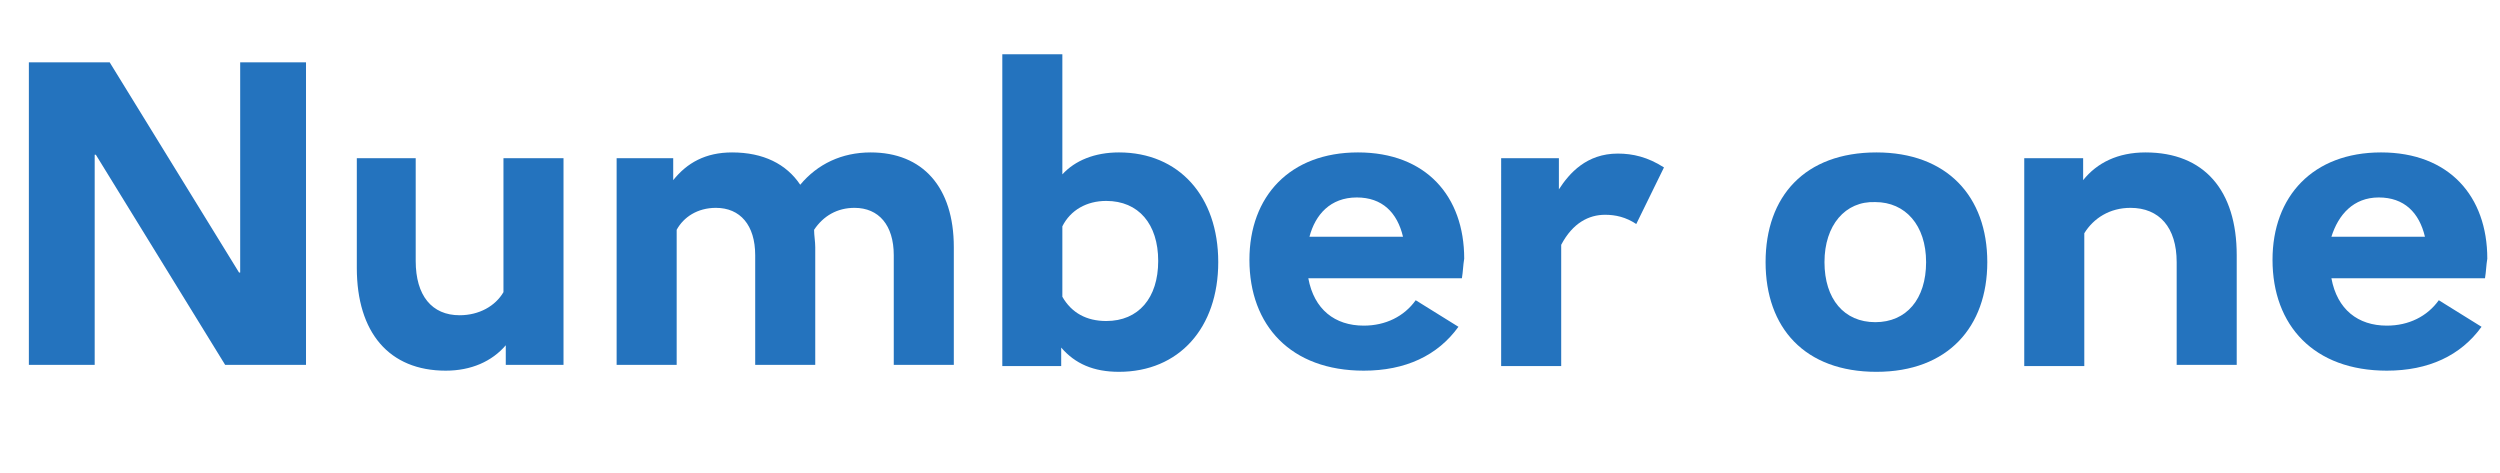 <?xml version="1.0" encoding="utf-8"?>
<!-- Generator: Adobe Illustrator 19.1.0, SVG Export Plug-In . SVG Version: 6.00 Build 0)  -->
<!DOCTYPE svg PUBLIC "-//W3C//DTD SVG 1.1//EN" "http://www.w3.org/Graphics/SVG/1.1/DTD/svg11.dtd">
<svg version="1.1" id="Layer_1" xmlns="http://www.w3.org/2000/svg" xmlns:xlink="http://www.w3.org/1999/xlink" x="0px" y="0px"
	 viewBox="0 0 216.5 41" style="enable-background:new 0 0 216.5 41;" xml:space="preserve">
<style type="text/css">
	.st0{fill:#FFFFFF;}
	.st1{fill:#2473BE;}
</style>
<g>
	<path class="st1" d="M19.5,31.6L8.3,13.4H8.2v18.2H2.5V5.4h7l11.2,18.2h0.1V5.4h5.7v26.2H19.5z"/>
	<path class="st1" d="M43.8,31.6v-1.7c-1.2,1.4-3,2.2-5.2,2.2c-4.9,0-7.7-3.3-7.7-8.9v-9.5H36v8.9c0,3,1.4,4.7,3.8,4.7
		c1.7,0,3.1-0.8,3.8-2V13.7h5.2v17.9H43.8z"/>
	<path class="st1" d="M82.6,21.4v10.2h-5.2v-9.5c0-2.6-1.3-4.1-3.4-4.1c-1.5,0-2.7,0.7-3.5,1.9c0,0.5,0.1,1,0.1,1.5v10.2h-5.2v-9.5
		c0-2.6-1.3-4.1-3.4-4.1c-1.6,0-2.8,0.8-3.4,1.9v11.7h-5.2V13.7h4.9v1.9c1.2-1.5,2.8-2.4,5.1-2.4c2.7,0,4.7,1,5.9,2.8
		c1.5-1.8,3.6-2.8,6.1-2.8C79.9,13.2,82.6,16.2,82.6,21.4z"/>
	<path class="st1" d="M92,15.1c1.1-1.2,2.8-1.9,4.9-1.9c5.2,0,8.6,3.8,8.6,9.5s-3.4,9.5-8.6,9.5c-2.2,0-3.8-0.7-5-2.1v1.6h-5.1v-27
		H92V15.1z M92,19.6v6.1c0.8,1.4,2.1,2.1,3.8,2.1c2.8,0,4.5-2,4.5-5.2c0-3.2-1.7-5.2-4.5-5.2C94.1,17.4,92.7,18.2,92,19.6z"/>
	<path class="st1" d="M126.6,24.1h-13.3c0.5,2.7,2.3,4.1,4.8,4.1c1.9,0,3.5-0.8,4.5-2.2l3.7,2.3c-1.8,2.5-4.6,3.8-8.2,3.8
		c-6.3,0-9.9-3.9-9.9-9.6c0-5.5,3.5-9.3,9.4-9.3c5.9,0,9.2,3.8,9.2,9.2C126.7,23,126.7,23.5,126.6,24.1z M113.4,20.5h8.1
		c-0.5-2.1-1.8-3.4-4-3.4C115.2,17.1,113.9,18.6,113.4,20.5z"/>
	<path class="st1" d="M144.1,14.5l-2.4,4.9c-0.9-0.6-1.8-0.8-2.7-0.8c-1.4,0-2.8,0.7-3.8,2.6v10.5h-5.2V13.7h5v2.7
		c0.9-1.4,2.4-3.1,5.1-3.1C141.4,13.3,142.7,13.6,144.1,14.5z"/>
	<path class="st1" d="M172.1,22.7c0,5.6-3.4,9.5-9.6,9.5c-6.2,0-9.6-3.8-9.6-9.5s3.4-9.5,9.6-9.5C168.6,13.2,172.1,17,172.1,22.7z
		 M158,22.7c0,3.2,1.7,5.2,4.4,5.2c2.7,0,4.4-2,4.4-5.2c0-3.2-1.8-5.2-4.4-5.2C159.8,17.4,158,19.5,158,22.7z"/>
	<path class="st1" d="M193.7,22.1v9.5h-5.2v-8.9c0-3-1.5-4.7-4-4.7c-1.8,0-3.2,0.9-4,2.2v11.5h-5.2V13.7h5.1v1.9
		c1.2-1.5,3-2.4,5.4-2.4C190.9,13.2,193.7,16.5,193.7,22.1z"/>
	<path class="st1" d="M215.2,24.1h-13.3c0.5,2.7,2.3,4.1,4.8,4.1c1.9,0,3.5-0.8,4.5-2.2l3.7,2.3c-1.8,2.5-4.6,3.8-8.2,3.8
		c-6.3,0-9.9-3.9-9.9-9.6c0-5.5,3.5-9.3,9.4-9.3c5.9,0,9.2,3.8,9.2,9.2C215.3,23,215.3,23.5,215.2,24.1z M201.9,20.5h8.1
		c-0.5-2.1-1.8-3.4-4-3.4C203.8,17.1,202.5,18.6,201.9,20.5z"/>
</g>
</svg>
